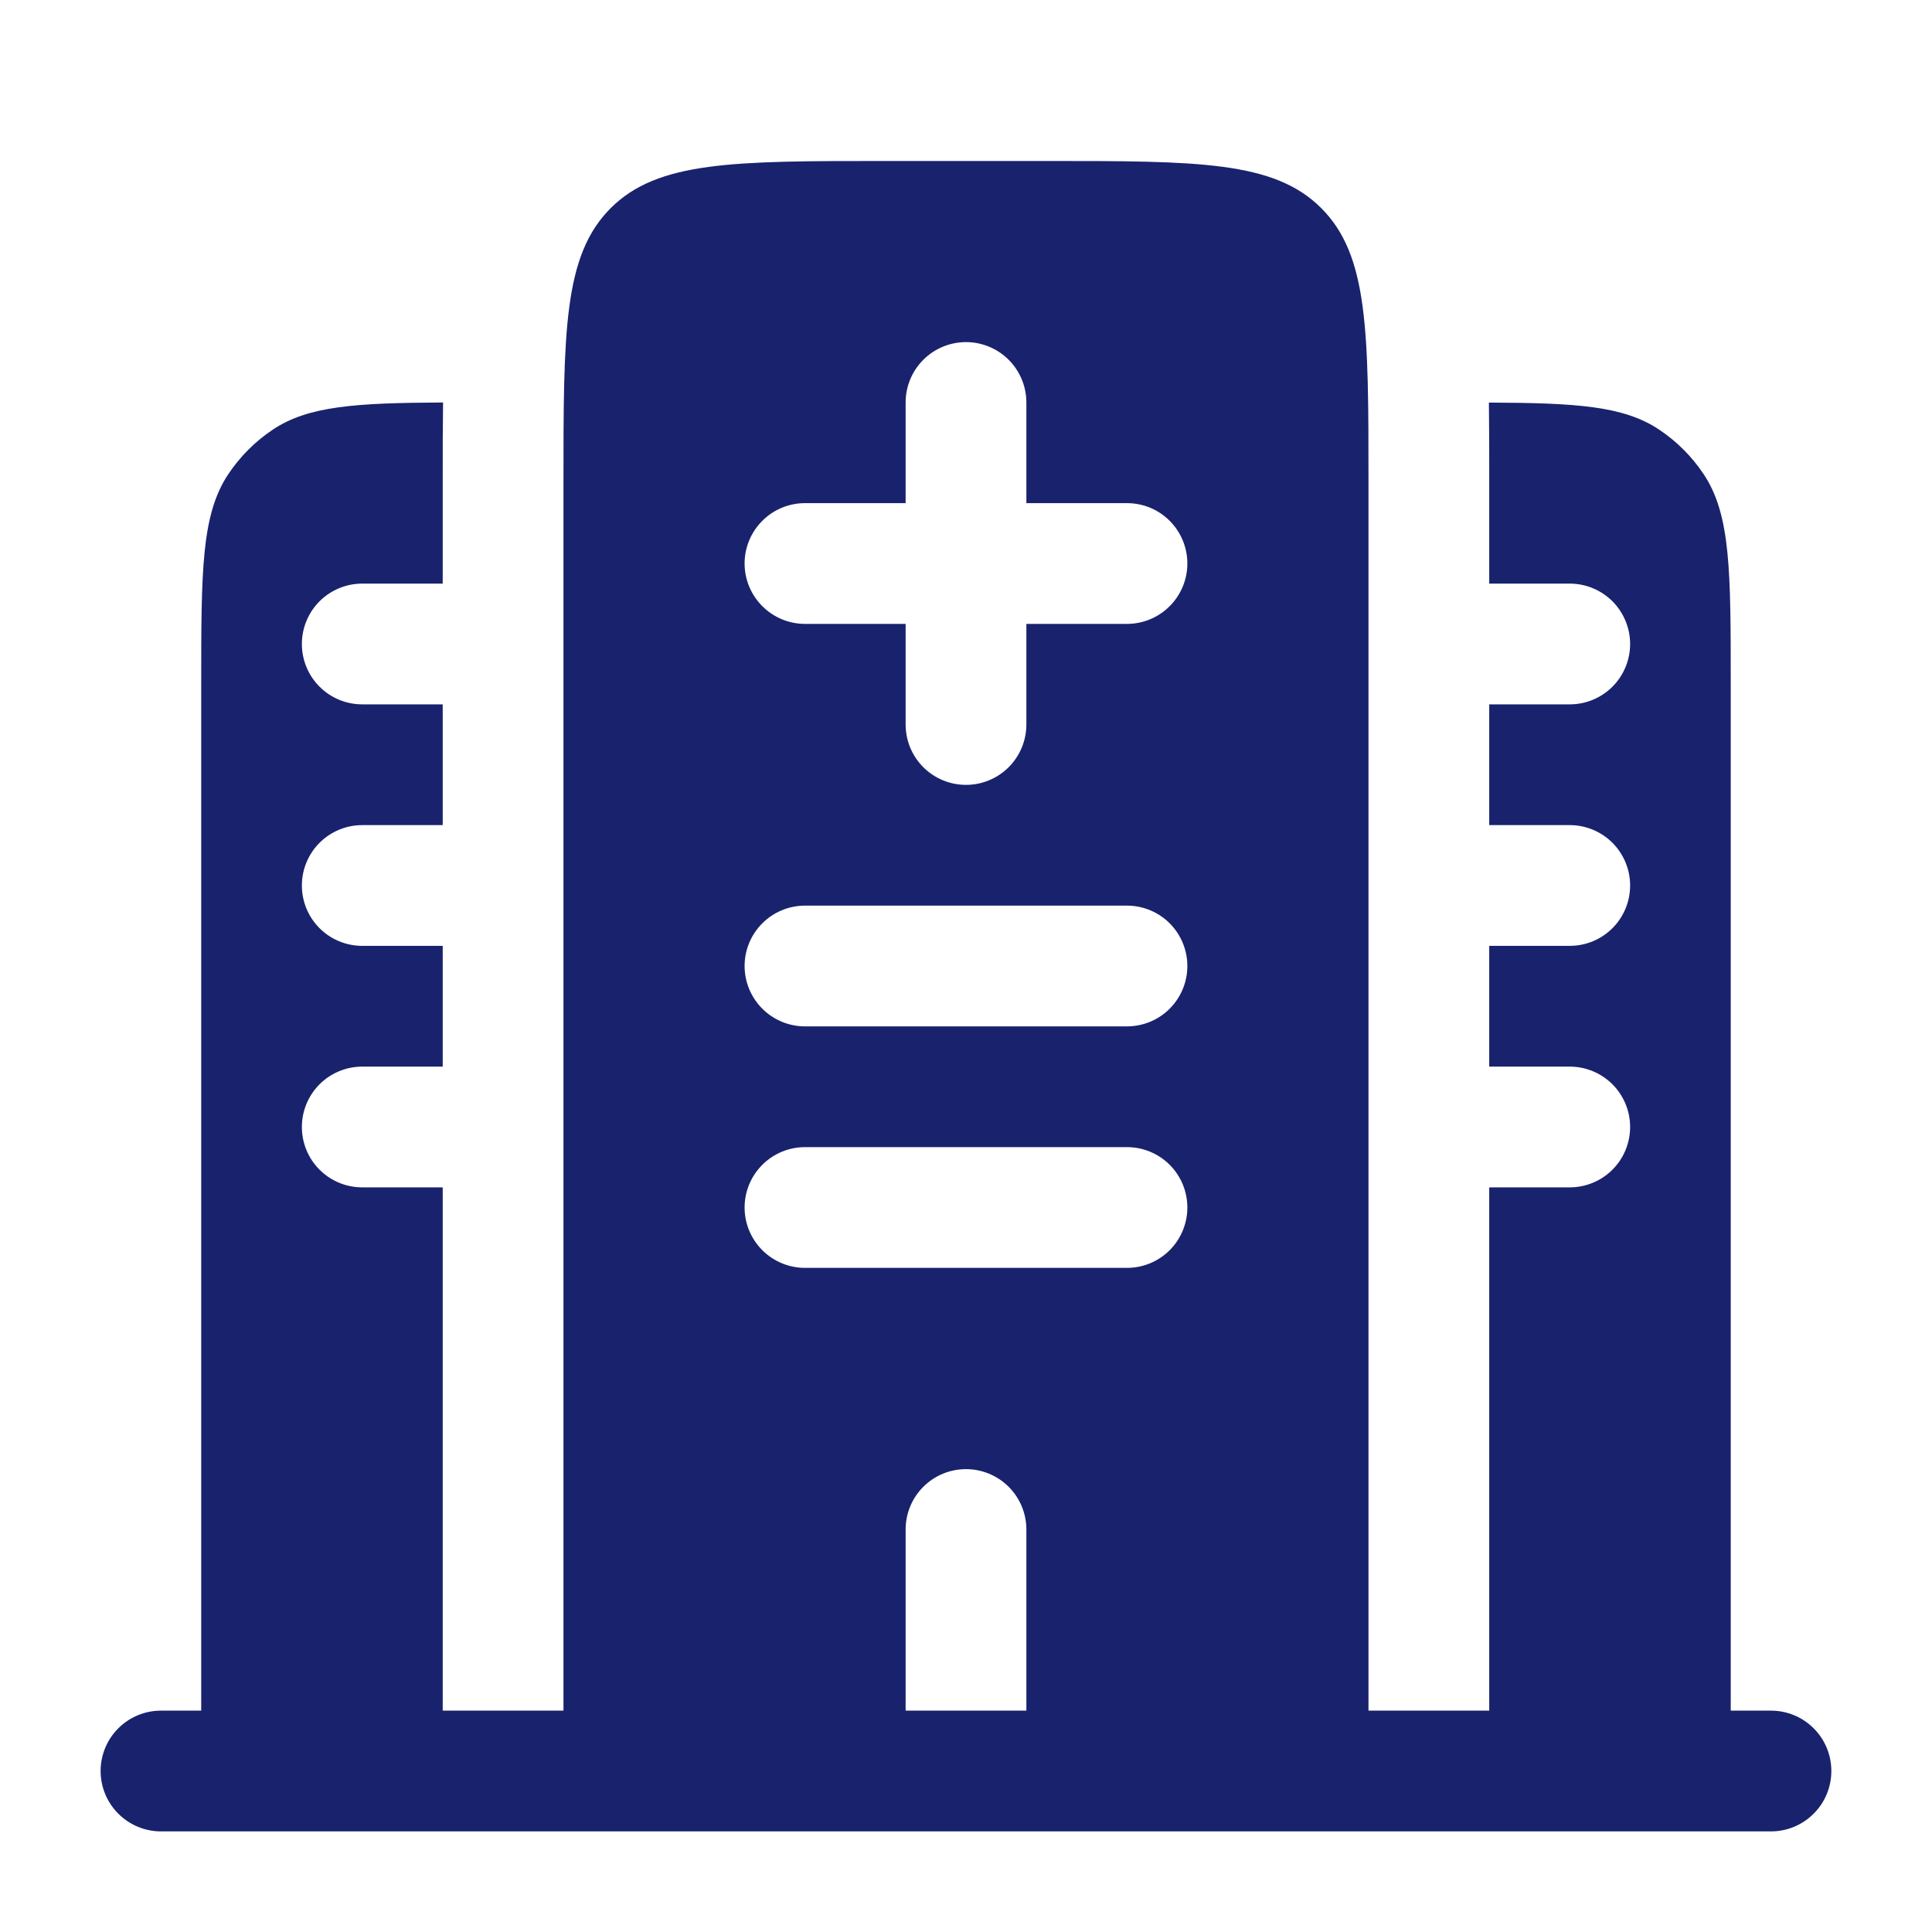 <svg width="40" height="40" viewBox="0 0 40 40" fill="none" xmlns="http://www.w3.org/2000/svg">
<path fill-rule="evenodd" clip-rule="evenodd" d="M35.833 14.167C35.833 11.827 35.833 10.655 35.271 9.815C35.028 9.451 34.715 9.138 34.351 8.895C33.616 8.403 32.628 8.342 30.826 8.335C30.832 8.822 30.834 9.327 30.833 9.852V12.083H32.5C32.831 12.083 33.149 12.215 33.384 12.449C33.618 12.684 33.75 13.002 33.75 13.333C33.75 13.665 33.618 13.983 33.384 14.217C33.149 14.452 32.831 14.583 32.5 14.583H30.833V17.083H32.5C32.831 17.083 33.149 17.215 33.384 17.449C33.618 17.684 33.75 18.002 33.75 18.333C33.75 18.665 33.618 18.983 33.384 19.217C33.149 19.452 32.831 19.583 32.5 19.583H30.833V22.083H32.5C32.831 22.083 33.149 22.215 33.384 22.449C33.618 22.684 33.75 23.002 33.75 23.333C33.75 23.665 33.618 23.983 33.384 24.217C33.149 24.452 32.831 24.583 32.5 24.583H30.833V35.417H28.333V10C28.333 6.857 28.333 5.287 27.356 4.31C26.38 3.333 24.81 3.333 21.666 3.333H18.333C15.19 3.333 13.62 3.333 12.643 4.31C11.666 5.287 11.666 6.857 11.666 10V35.417H9.166V24.583H7.5C7.168 24.583 6.85 24.452 6.616 24.217C6.381 23.983 6.25 23.665 6.25 23.333C6.25 23.002 6.381 22.684 6.616 22.449C6.85 22.215 7.168 22.083 7.5 22.083H9.166V19.583H7.5C7.168 19.583 6.85 19.452 6.616 19.217C6.381 18.983 6.25 18.665 6.25 18.333C6.25 18.002 6.381 17.684 6.616 17.449C6.85 17.215 7.168 17.083 7.5 17.083H9.166V14.583H7.5C7.168 14.583 6.85 14.452 6.616 14.217C6.381 13.983 6.25 13.665 6.25 13.333C6.25 13.002 6.381 12.684 6.616 12.449C6.85 12.215 7.168 12.083 7.5 12.083H9.166V9.85C9.165 9.328 9.167 8.822 9.173 8.333C7.371 8.342 6.383 8.403 5.648 8.895C5.284 9.138 4.971 9.451 4.728 9.815C4.166 10.655 4.166 11.827 4.166 14.167V35.417H3.333C3.001 35.417 2.684 35.548 2.449 35.783C2.215 36.017 2.083 36.335 2.083 36.667C2.083 36.998 2.215 37.316 2.449 37.55C2.684 37.785 3.001 37.917 3.333 37.917H36.666C36.998 37.917 37.316 37.785 37.55 37.55C37.785 37.316 37.916 36.998 37.916 36.667C37.916 36.335 37.785 36.017 37.55 35.783C37.316 35.548 36.998 35.417 36.666 35.417H35.833V14.167ZM20 7.083C20.331 7.083 20.649 7.215 20.884 7.449C21.118 7.684 21.25 8.002 21.25 8.333V10.417H23.333C23.665 10.417 23.983 10.548 24.217 10.783C24.451 11.017 24.583 11.335 24.583 11.667C24.583 11.998 24.451 12.316 24.217 12.55C23.983 12.785 23.665 12.917 23.333 12.917H21.25V15C21.25 15.331 21.118 15.649 20.884 15.884C20.649 16.118 20.331 16.25 20 16.25C19.668 16.25 19.35 16.118 19.116 15.884C18.881 15.649 18.75 15.331 18.75 15V12.917H16.666C16.335 12.917 16.017 12.785 15.783 12.55C15.548 12.316 15.416 11.998 15.416 11.667C15.416 11.335 15.548 11.017 15.783 10.783C16.017 10.548 16.335 10.417 16.666 10.417H18.75V8.333C18.75 8.002 18.881 7.684 19.116 7.449C19.35 7.215 19.668 7.083 20 7.083ZM15.416 20C15.416 19.668 15.548 19.351 15.783 19.116C16.017 18.882 16.335 18.75 16.666 18.75H23.333C23.665 18.75 23.983 18.882 24.217 19.116C24.451 19.351 24.583 19.668 24.583 20C24.583 20.331 24.451 20.649 24.217 20.884C23.983 21.118 23.665 21.25 23.333 21.25H16.666C16.335 21.25 16.017 21.118 15.783 20.884C15.548 20.649 15.416 20.331 15.416 20ZM15.416 25C15.416 24.668 15.548 24.351 15.783 24.116C16.017 23.882 16.335 23.75 16.666 23.75H23.333C23.665 23.75 23.983 23.882 24.217 24.116C24.451 24.351 24.583 24.668 24.583 25C24.583 25.331 24.451 25.649 24.217 25.884C23.983 26.118 23.665 26.25 23.333 26.25H16.666C16.335 26.25 16.017 26.118 15.783 25.884C15.548 25.649 15.416 25.331 15.416 25ZM20 30.417C20.331 30.417 20.649 30.548 20.884 30.783C21.118 31.017 21.25 31.335 21.25 31.667V35.417H18.75V31.667C18.75 31.335 18.881 31.017 19.116 30.783C19.35 30.548 19.668 30.417 20 30.417Z" fill="#19226D"/>
</svg>
